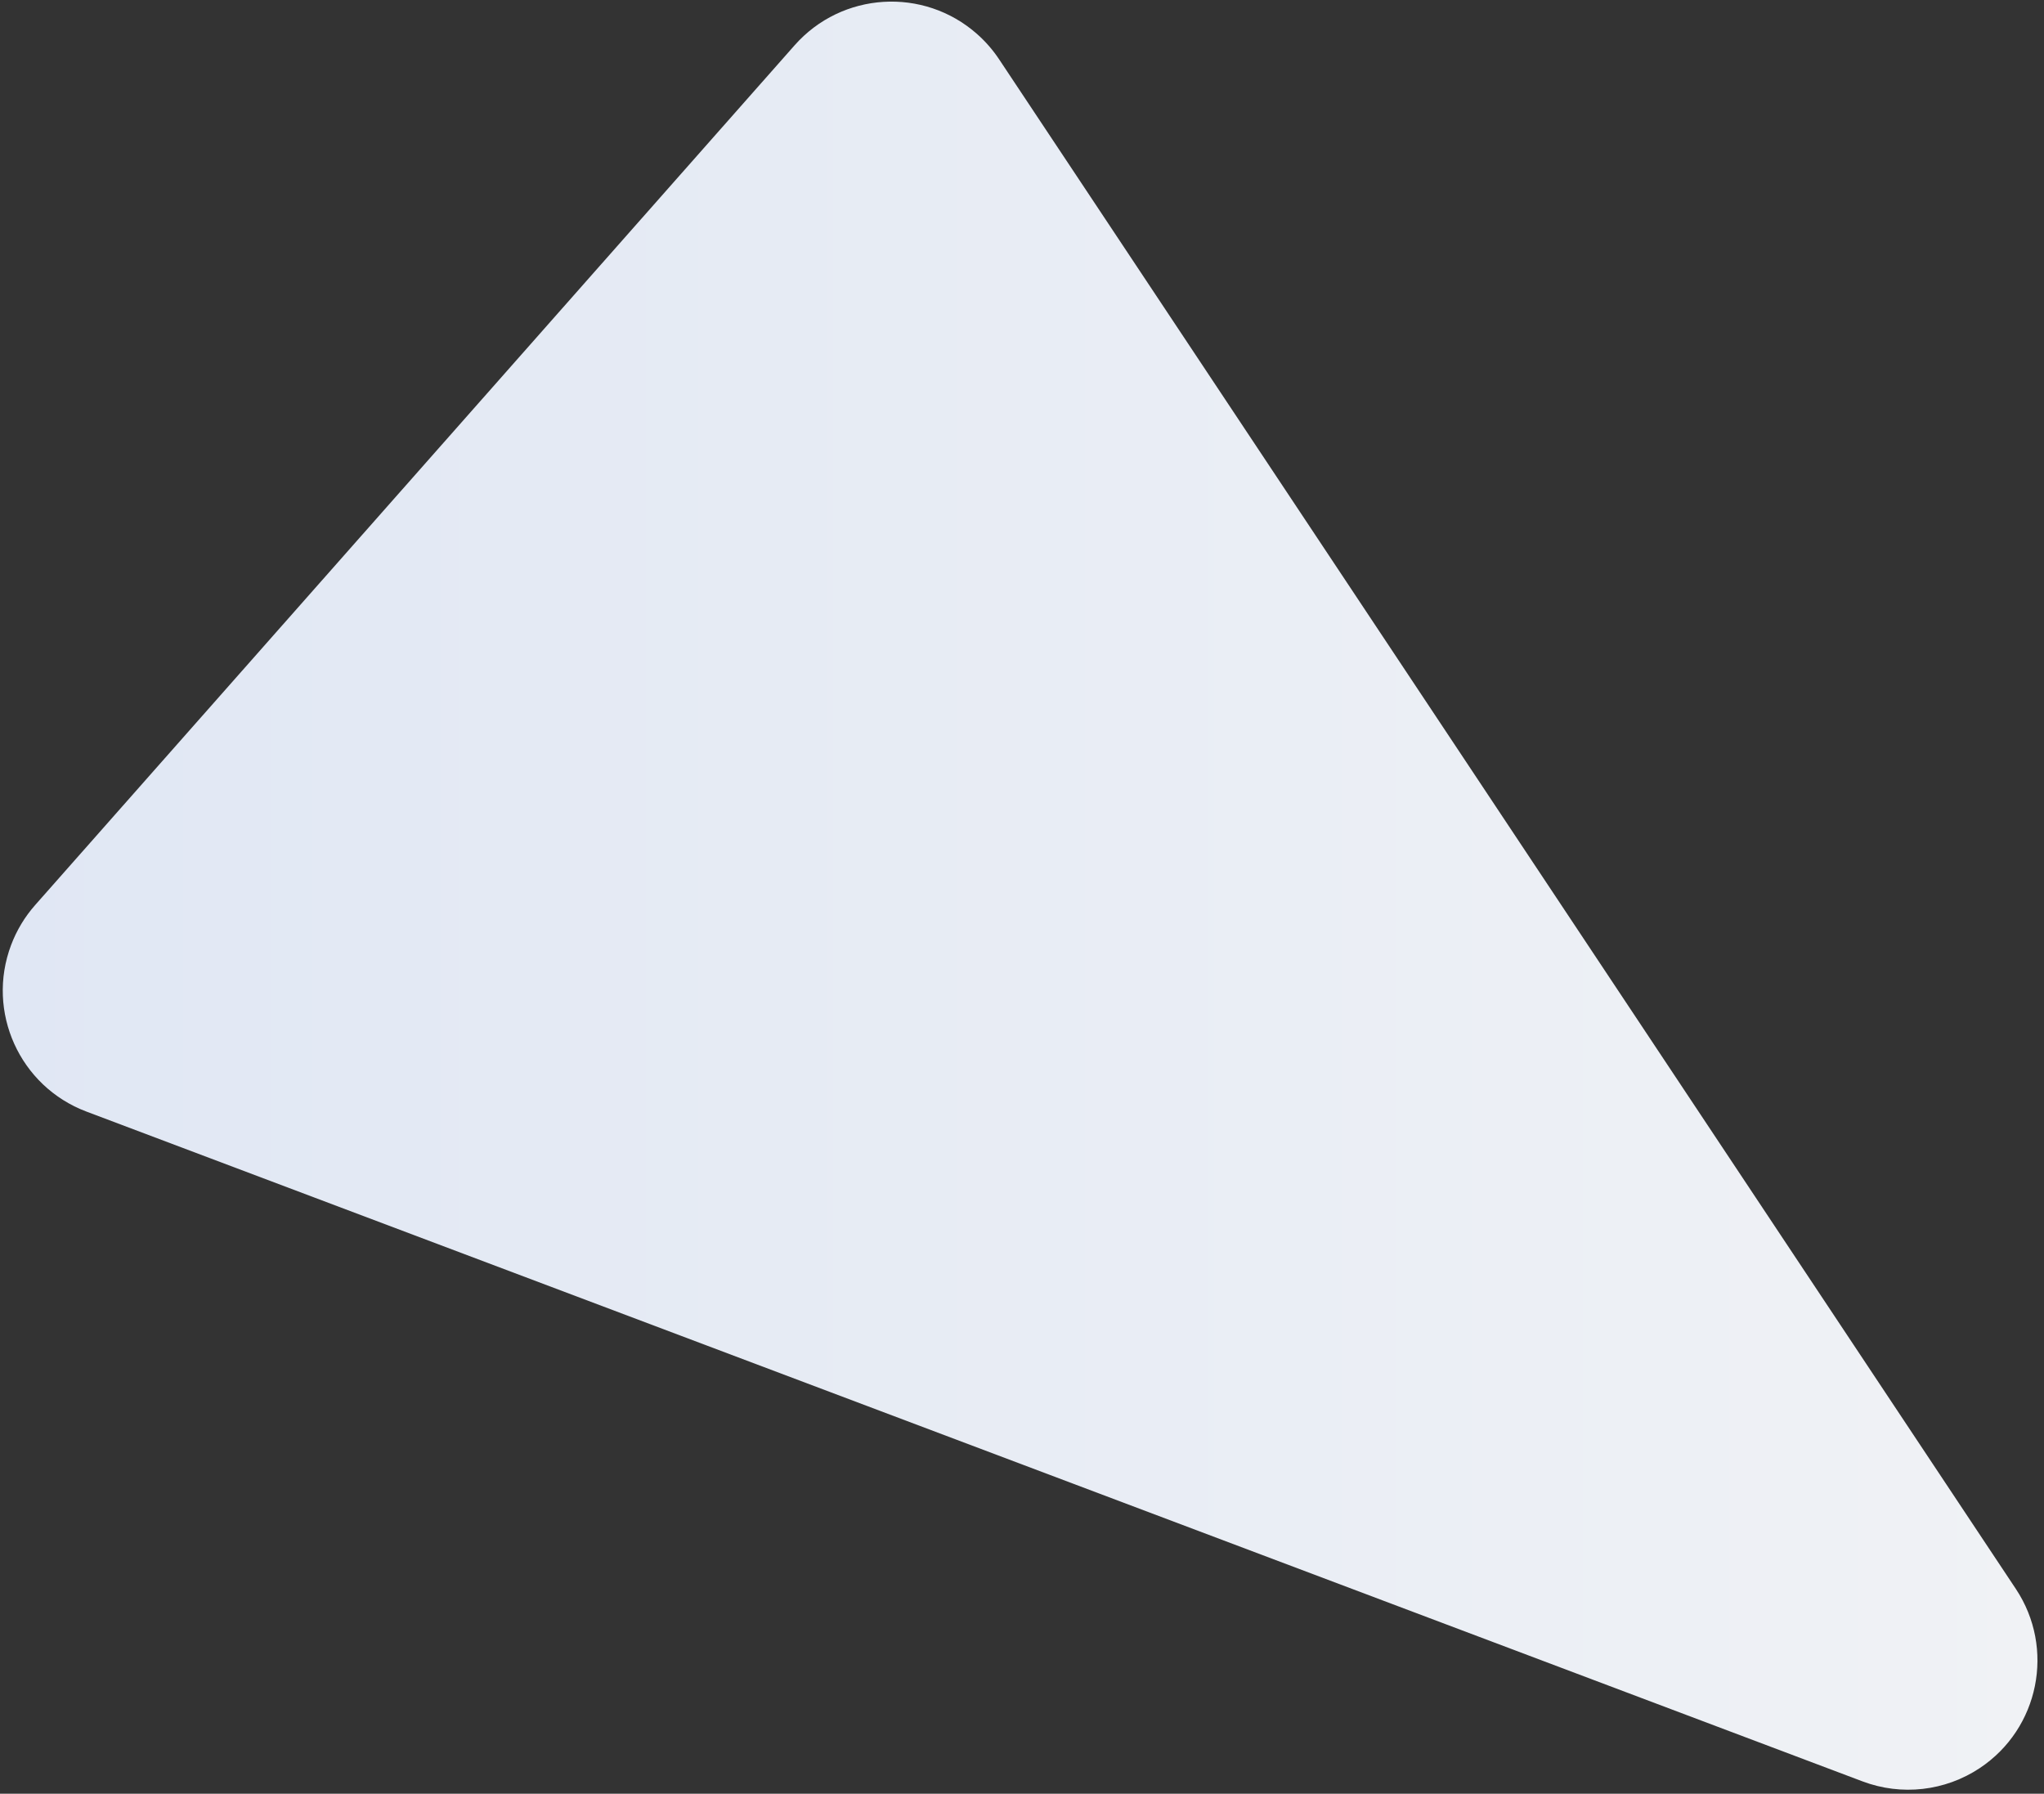 <?xml version="1.0" encoding="UTF-8"?>
<svg width="253px" height="222px" viewBox="0 0 253 222" version="1.1" xmlns="http://www.w3.org/2000/svg" xmlns:xlink="http://www.w3.org/1999/xlink">
    <rect x="0" y="0" width="253" height="222" fill="#333333" stroke="none"/>
    <title>Rectangle</title>
    <defs>
        <linearGradient x1="-1.11022302e-14%" y1="50%" x2="100%" y2="50%" id="linearGradient-1">
            <stop stop-color="#E0E7F4" offset="0%"></stop>
            <stop stop-color="#F0F2F5" offset="100%"></stop>
        </linearGradient>
    </defs>
    <g id="Marketing-Website-ontwerpen---1-2" stroke="none" stroke-width="1" fill="none" fill-rule="evenodd">
        <g id="v1-2---Marketing-website---pagina-Oplossingen-voor-het-VO" transform="translate(-63, -2287)" fill="url(#linearGradient-1)">
            <g id="Module-CTA" transform="translate(0, 2270)">
                <path d="M186.668,24.342 L312.513,213.645 C317.405,221.004 315.406,230.936 308.047,235.828 C303.759,238.678 298.361,239.291 293.544,237.474 L73.7,154.574 C65.432,151.456 61.257,142.226 64.375,133.958 C65.06,132.141 66.069,130.465 67.355,129.01 L161.353,22.607 C167.203,15.984 177.314,15.358 183.937,21.209 C184.98,22.13 185.898,23.183 186.668,24.342 Z" id="Rectangle"></path>
            </g>
        </g>
    </g>
</svg>